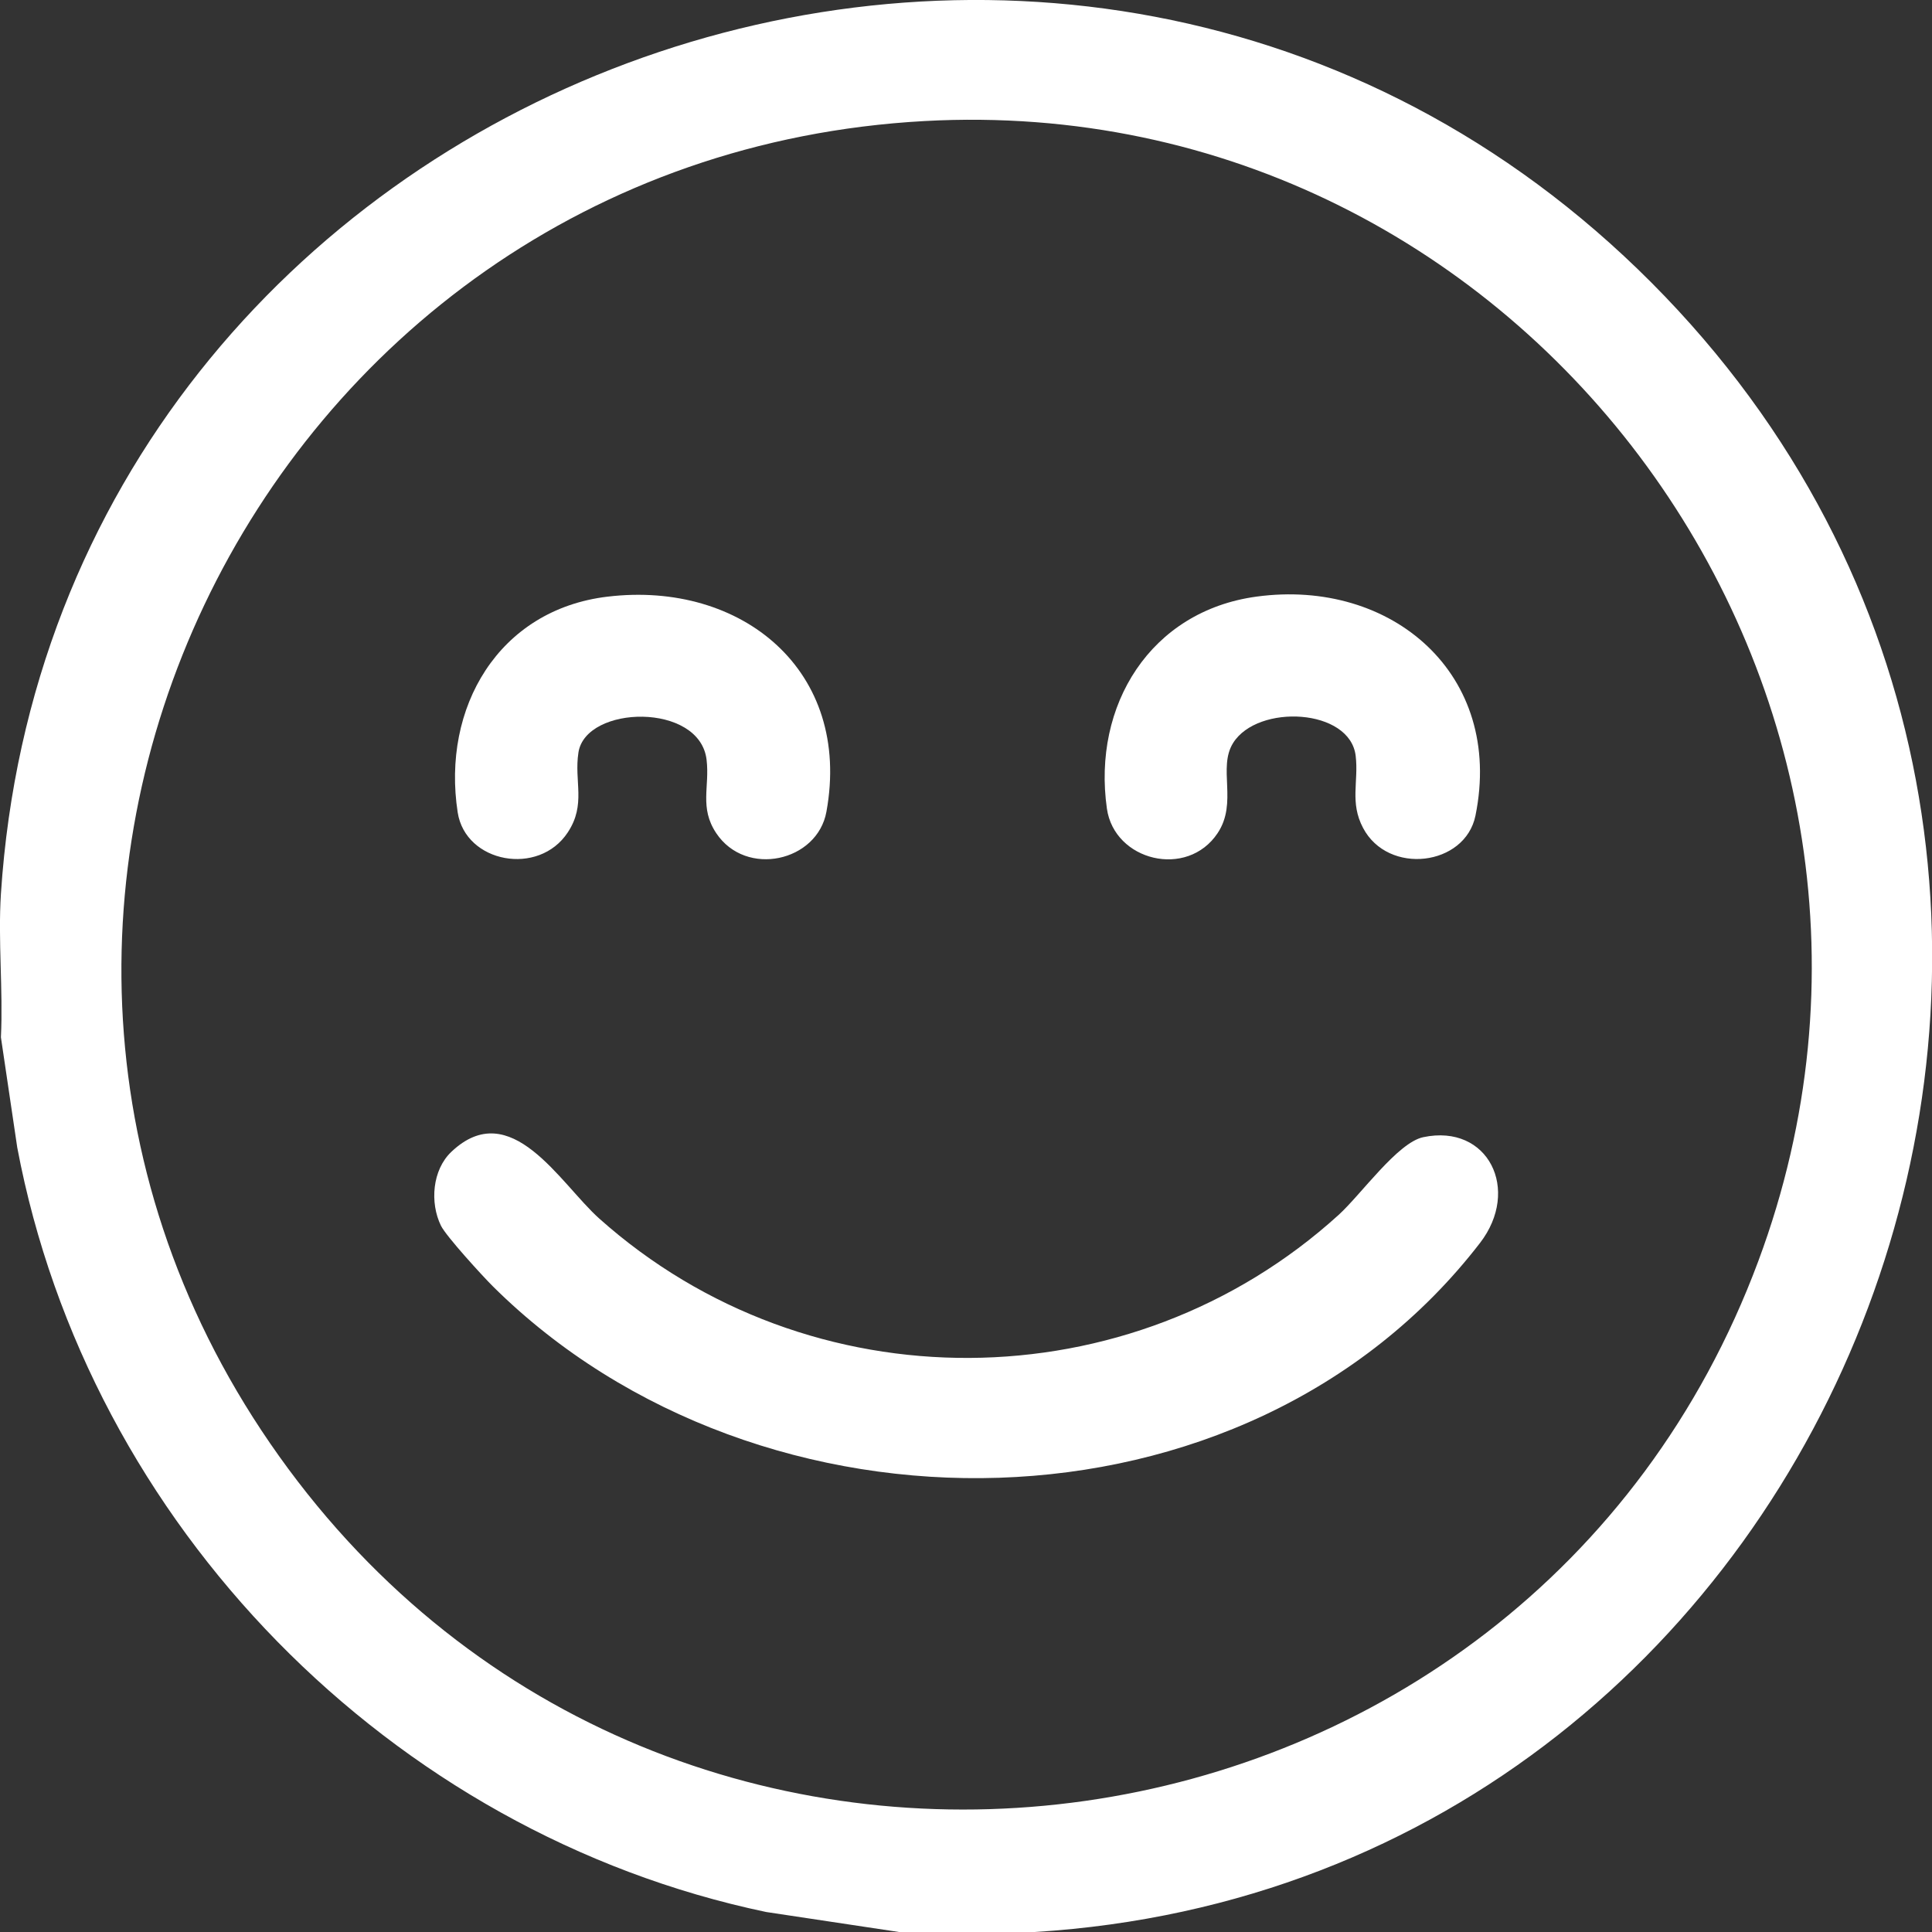 <svg xmlns="http://www.w3.org/2000/svg" width="40" height="40" viewBox="0 0 40 40" fill="none"><rect x="0" y="0" width="40" height="40" fill="#333333" stroke="none"/><g clip-path="url(#clip0_13_4900)"><path d="M21.425 40H18.613L15.863 39.586C8.083 37.955 1.83 31.569 0.357 23.757L0.019 21.476C0.066 20.502 -0.043 19.472 0.019 18.506C1.121 1.612 22.13 -6.25 34.191 5.851C46.261 17.962 38.334 38.956 21.425 40ZM19.144 2.506C5.269 3.264 -2.356 19.154 5.97 30.412C14.202 41.542 31.59 39.047 36.405 26.107C40.771 14.375 31.634 1.823 19.144 2.506Z" fill="white"></path><path d="M9.343 23.849C10.576 22.677 11.597 24.504 12.404 25.226C16.752 29.112 23.406 29.067 27.716 25.152C28.179 24.731 28.935 23.656 29.467 23.544C30.814 23.26 31.489 24.636 30.642 25.734C25.797 32.019 15.735 32.112 10.211 26.639C9.997 26.427 9.237 25.596 9.129 25.376C8.897 24.9 8.95 24.223 9.343 23.849Z" fill="white"></path><path d="M12.58 12.353C15.36 12.02 17.643 13.889 17.11 16.807C16.922 17.839 15.445 18.172 14.829 17.25C14.476 16.721 14.696 16.291 14.629 15.73C14.488 14.539 12.129 14.595 11.976 15.579C11.882 16.181 12.14 16.652 11.755 17.234C11.154 18.149 9.638 17.867 9.476 16.82C9.142 14.653 10.319 12.623 12.578 12.353H12.58Z" fill="white"></path><path d="M26.016 12.352C28.813 11.972 31.143 13.961 30.548 16.886C30.335 17.932 28.739 18.128 28.22 17.14C27.942 16.613 28.131 16.186 28.068 15.651C27.953 14.664 26.04 14.568 25.53 15.383C25.207 15.902 25.632 16.616 25.209 17.25C24.577 18.197 23.07 17.824 22.917 16.74C22.614 14.604 23.817 12.65 26.016 12.352Z" fill="white"></path></g><defs><clipPath id="clip0_13_4900"><rect width="40.003" height="40" fill="white"></rect></clipPath></defs></svg>